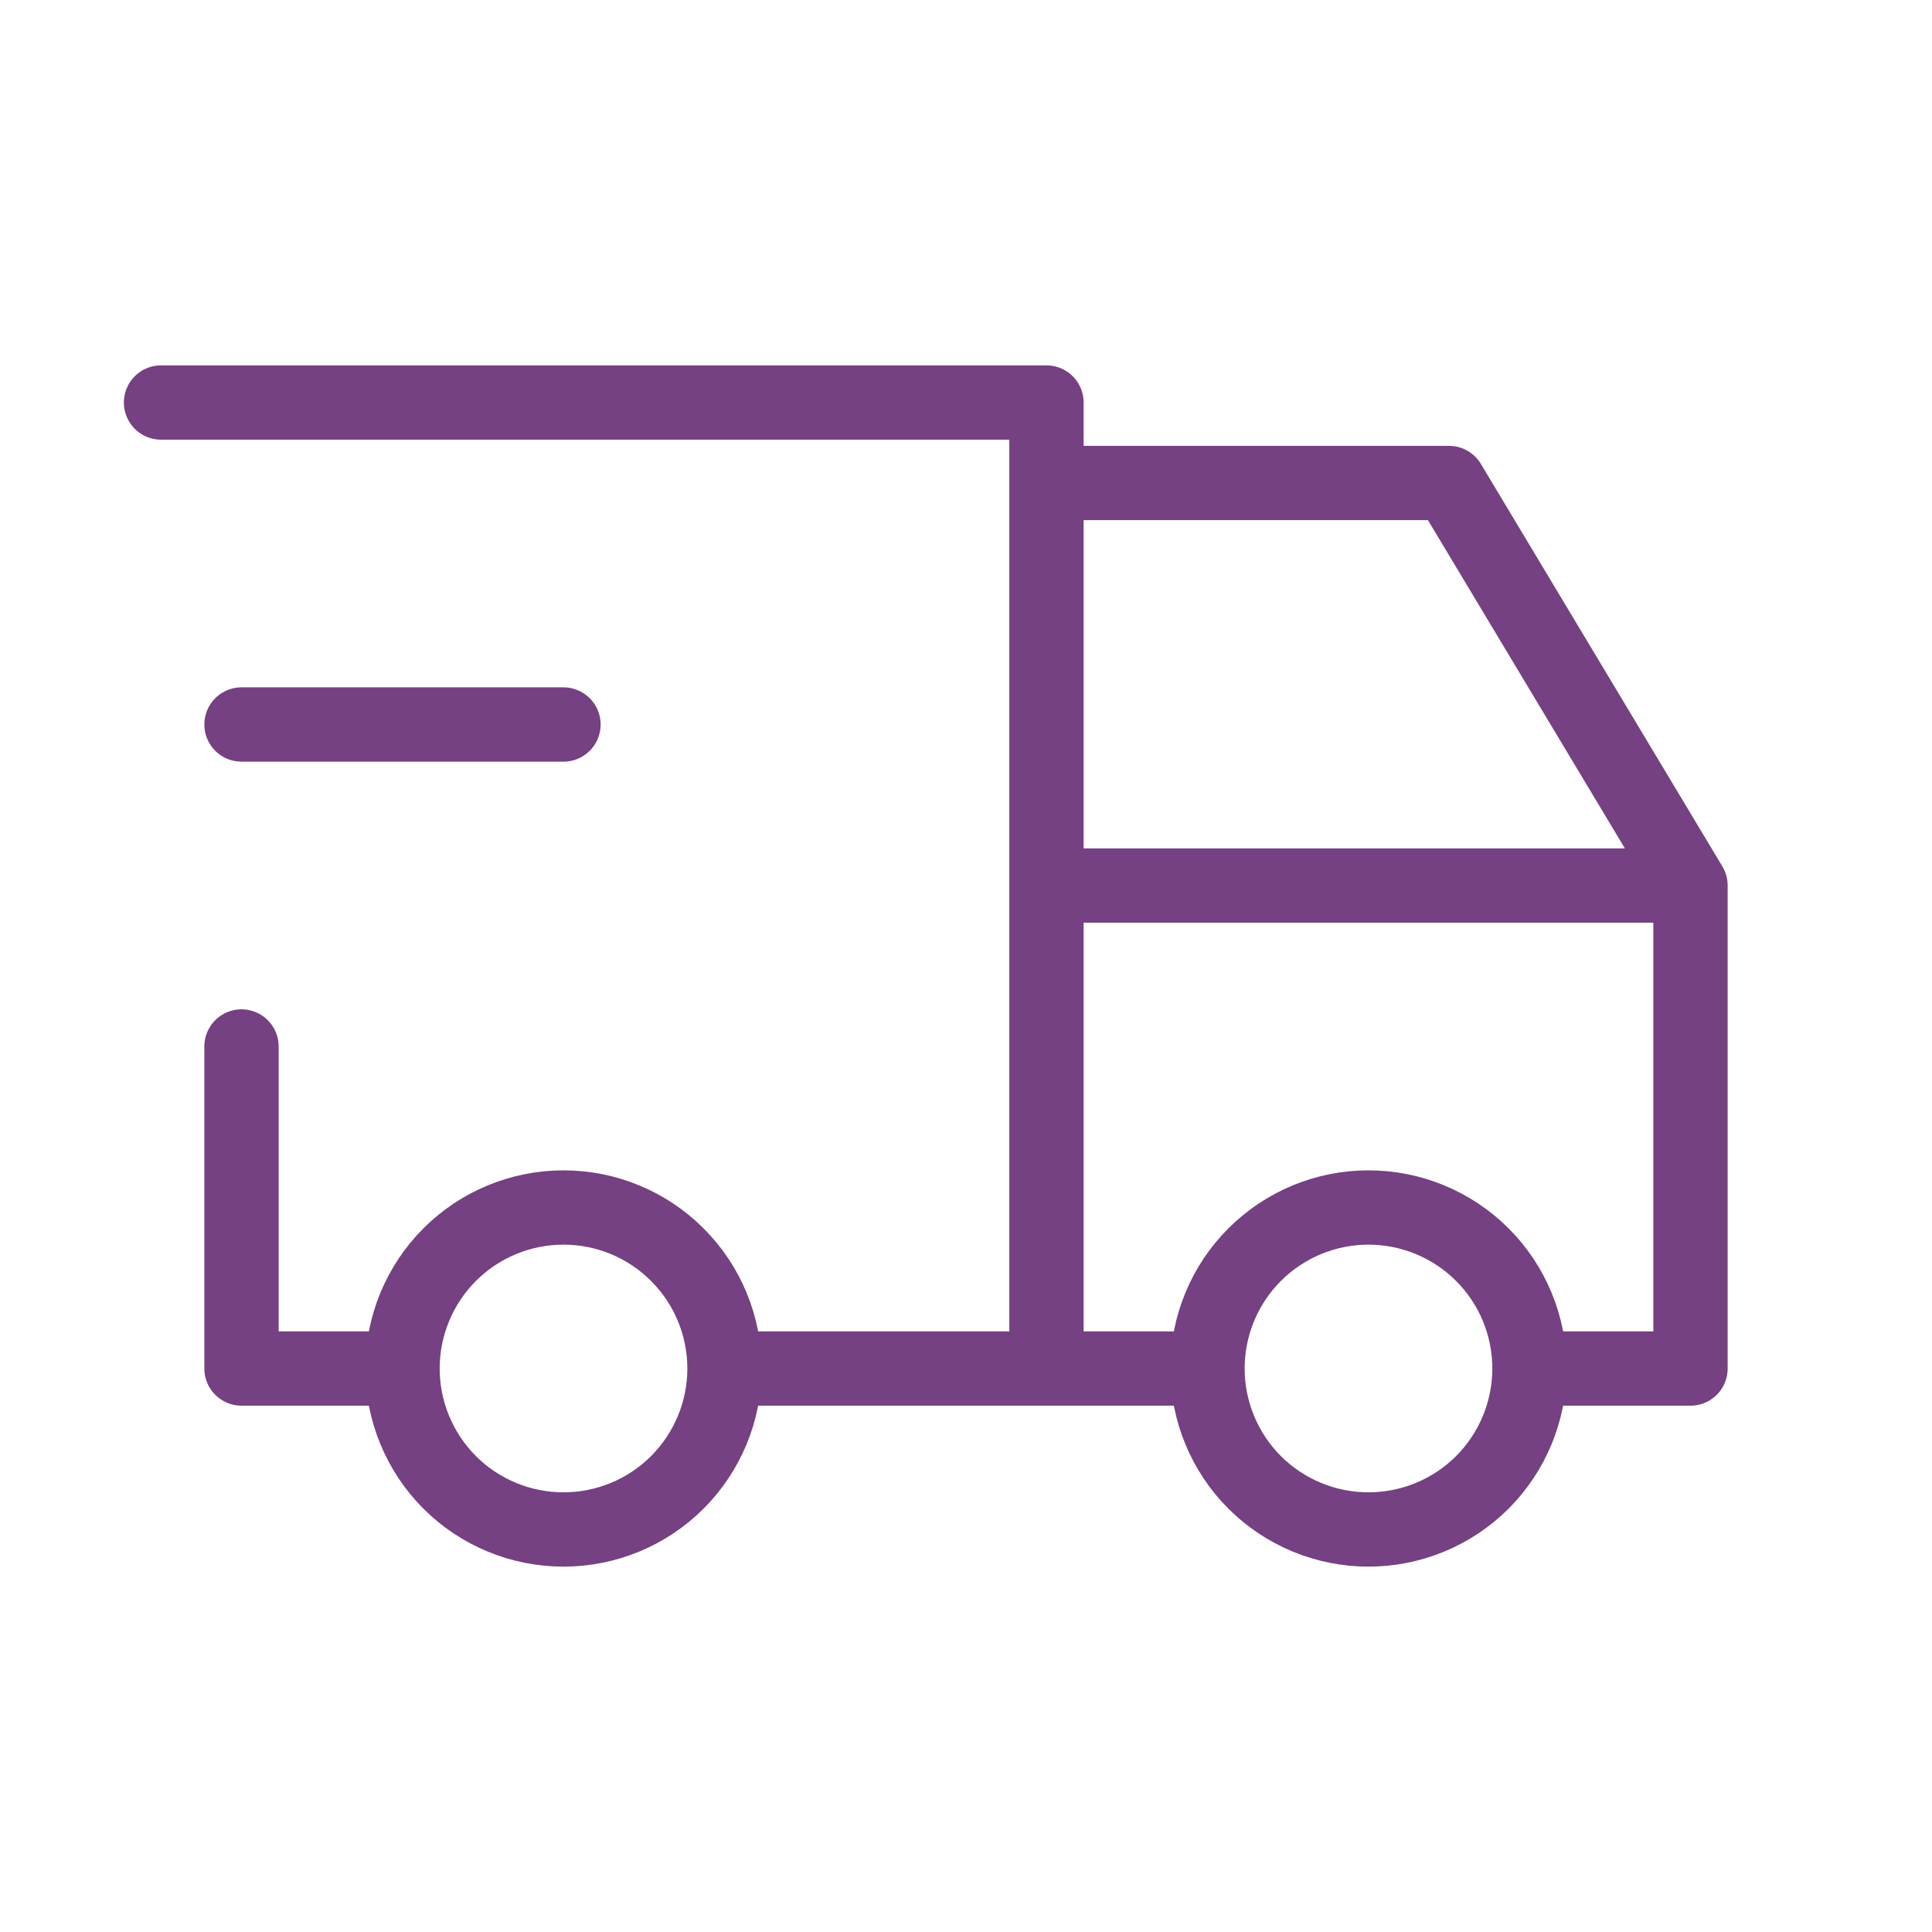 <?xml version="1.0" encoding="UTF-8"?>
<svg xmlns="http://www.w3.org/2000/svg" width="26" height="26" viewBox="0 0 26 26" fill="none">
  <path d="M5.417 18.417C5.417 18.991 5.645 19.542 6.051 19.949C6.457 20.355 7.009 20.583 7.583 20.583C8.158 20.583 8.709 20.355 9.115 19.949C9.522 19.542 9.75 18.991 9.75 18.417M5.417 18.417C5.417 17.842 5.645 17.291 6.051 16.885C6.457 16.478 7.009 16.25 7.583 16.25C8.158 16.25 8.709 16.478 9.115 16.885C9.522 17.291 9.75 17.842 9.75 18.417M5.417 18.417H3.25V14.083M9.75 18.417H16.25M16.25 18.417C16.25 18.991 16.478 19.542 16.884 19.949C17.291 20.355 17.842 20.583 18.416 20.583C18.991 20.583 19.542 20.355 19.949 19.949C20.355 19.542 20.583 18.991 20.583 18.417M16.25 18.417C16.25 17.842 16.478 17.291 16.884 16.885C17.291 16.478 17.842 16.25 18.416 16.25C18.991 16.25 19.542 16.478 19.949 16.885C20.355 17.291 20.583 17.842 20.583 18.417M20.583 18.417H22.75V11.917M2.167 5.417H14.083V18.417M22.75 11.917H14.083M22.75 11.917L19.5 6.5H14.083M3.25 9.75H7.583" stroke="#754182" stroke-linecap="round" stroke-linejoin="round"></path>
</svg>

